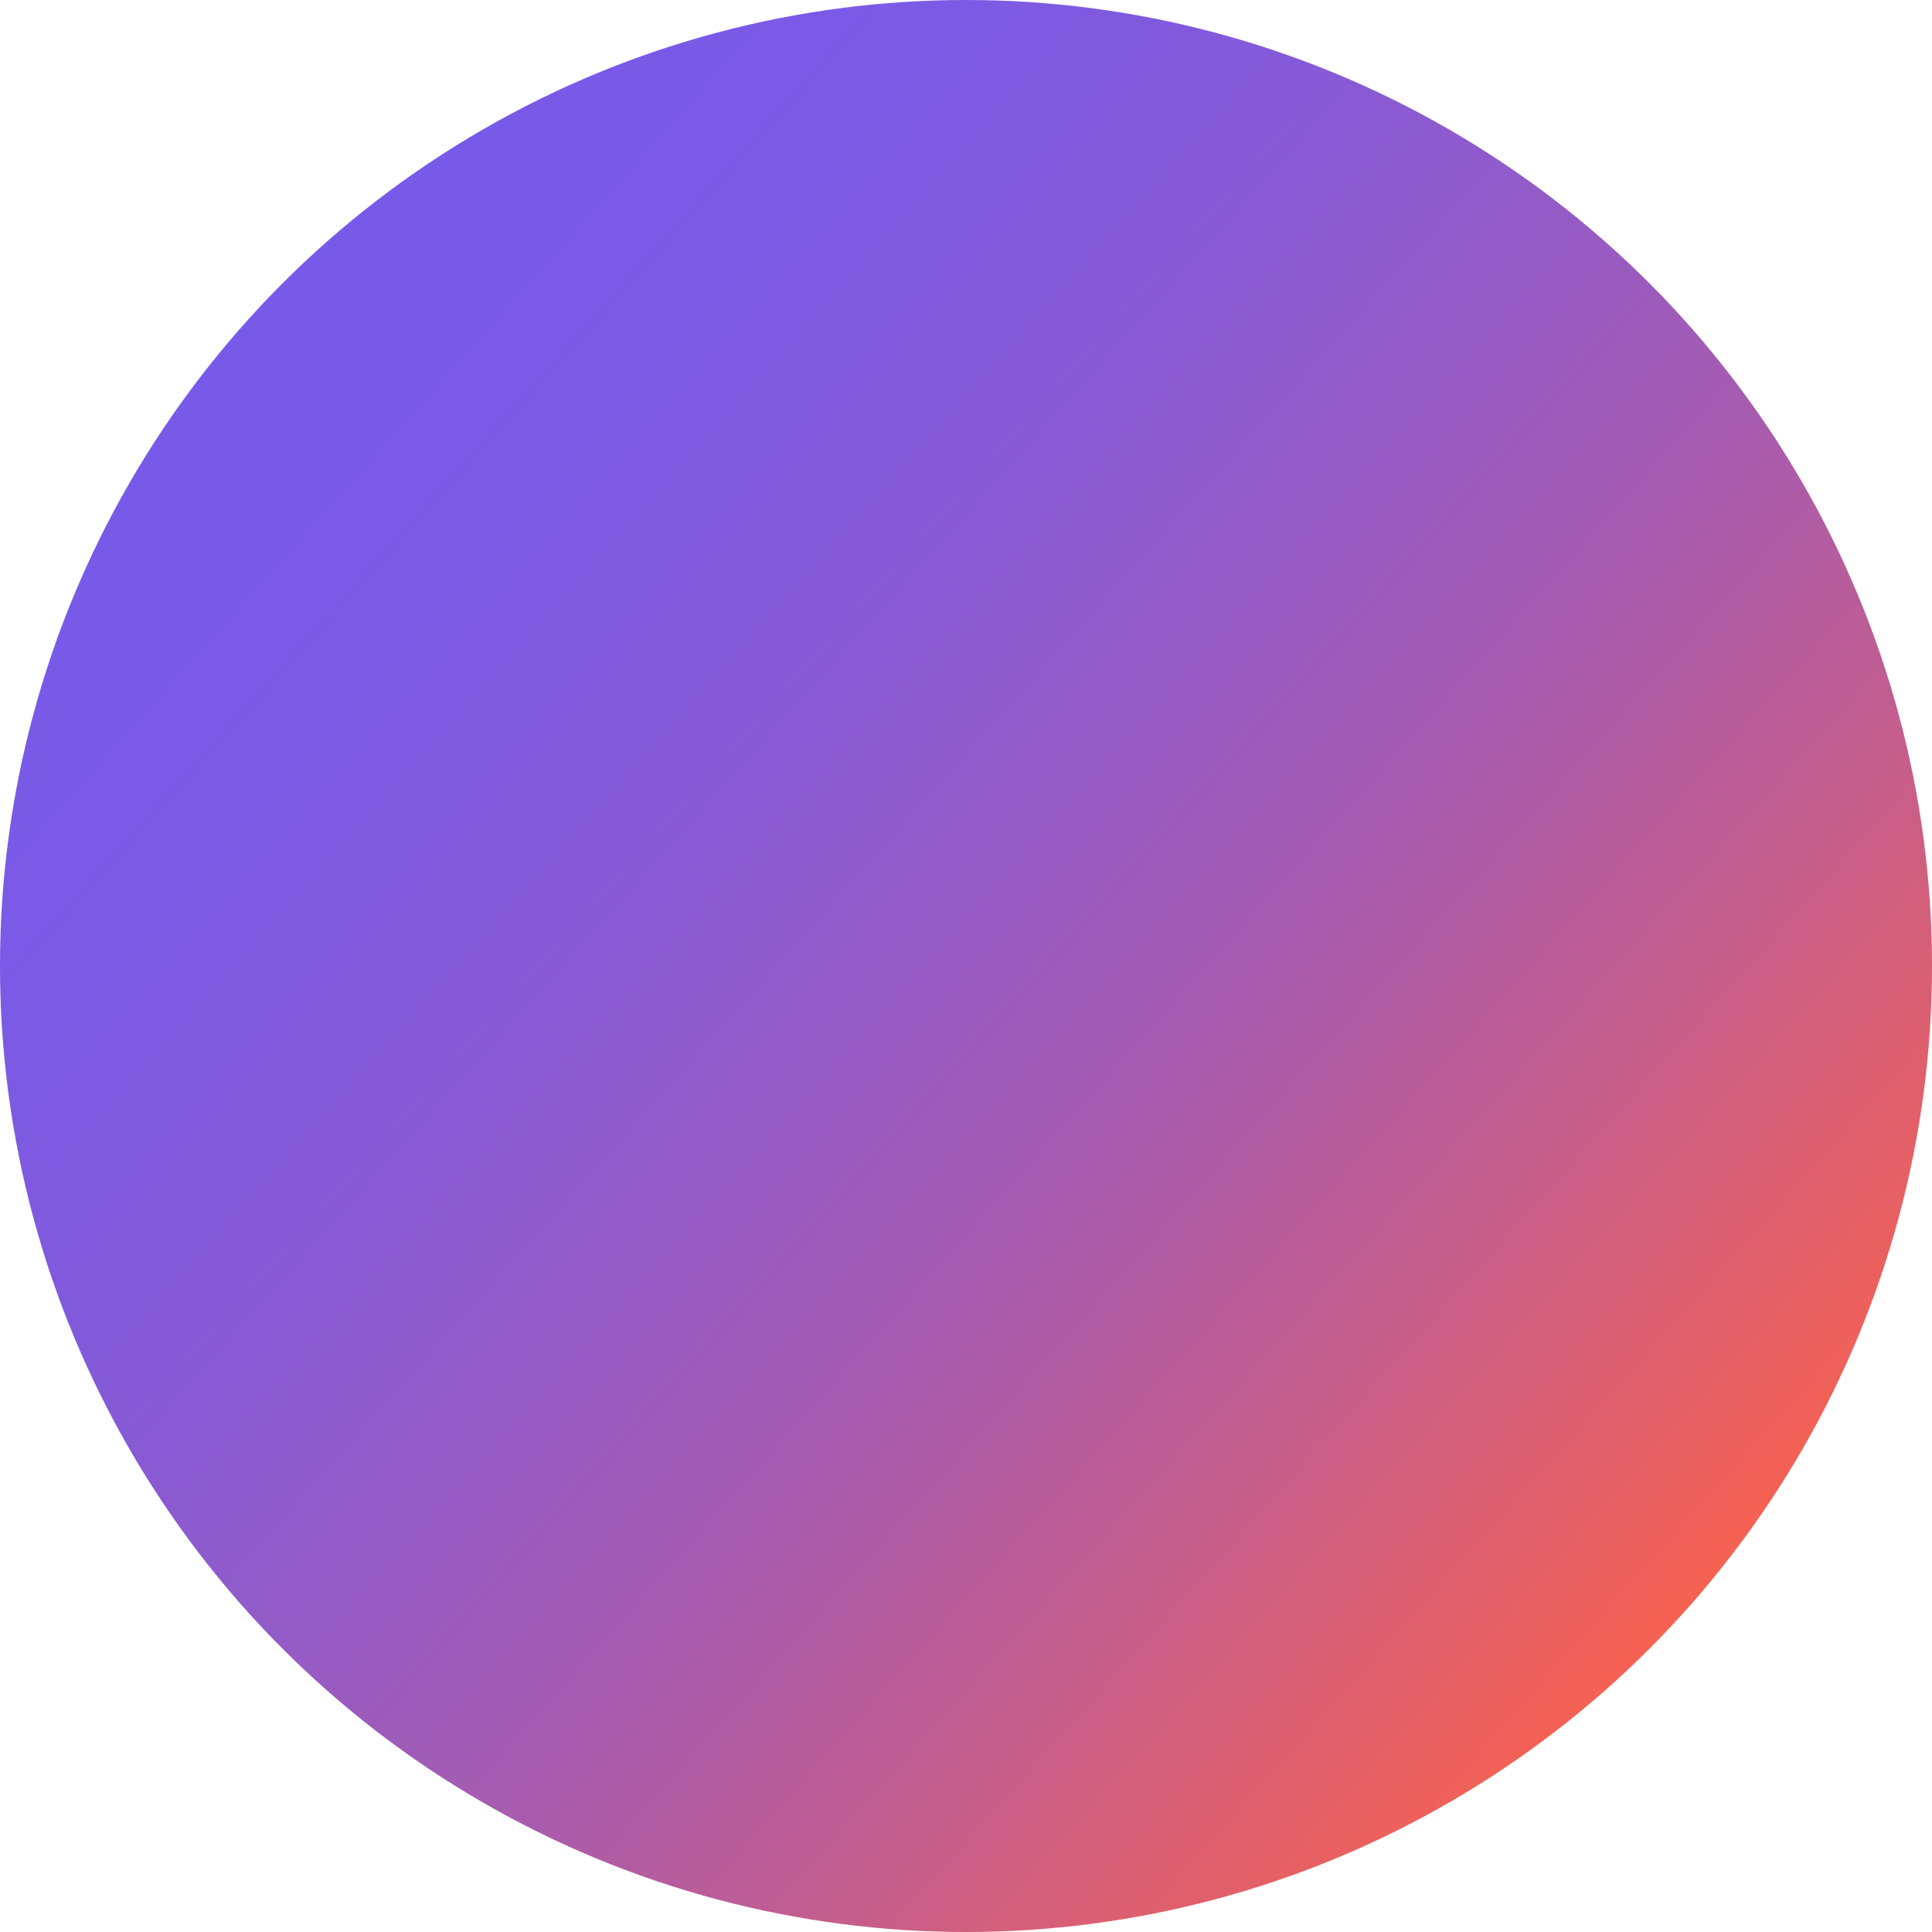 <svg xmlns="http://www.w3.org/2000/svg" xmlns:xlink="http://www.w3.org/1999/xlink" width="385" height="385" viewBox="0 0 385 385">
  <defs>
    <linearGradient id="linear-gradient" x1="0.088" y1="0.132" x2="0.896" y2="0.854" gradientUnits="objectBoundingBox">
      <stop offset="0" stop-color="#775aea"/>
      <stop offset="0.167" stop-color="#7a5ae6"/>
      <stop offset="0.324" stop-color="#835ada"/>
      <stop offset="0.476" stop-color="#935bc7"/>
      <stop offset="0.626" stop-color="#a95cad"/>
      <stop offset="0.775" stop-color="#c65e8a"/>
      <stop offset="0.92" stop-color="#e96061"/>
      <stop offset="1" stop-color="#ff6247"/>
    </linearGradient>
  </defs>
  <circle id="gradient-circle" cx="192.5" cy="192.5" r="192.5" fill="url(#linear-gradient)"/>
</svg>

